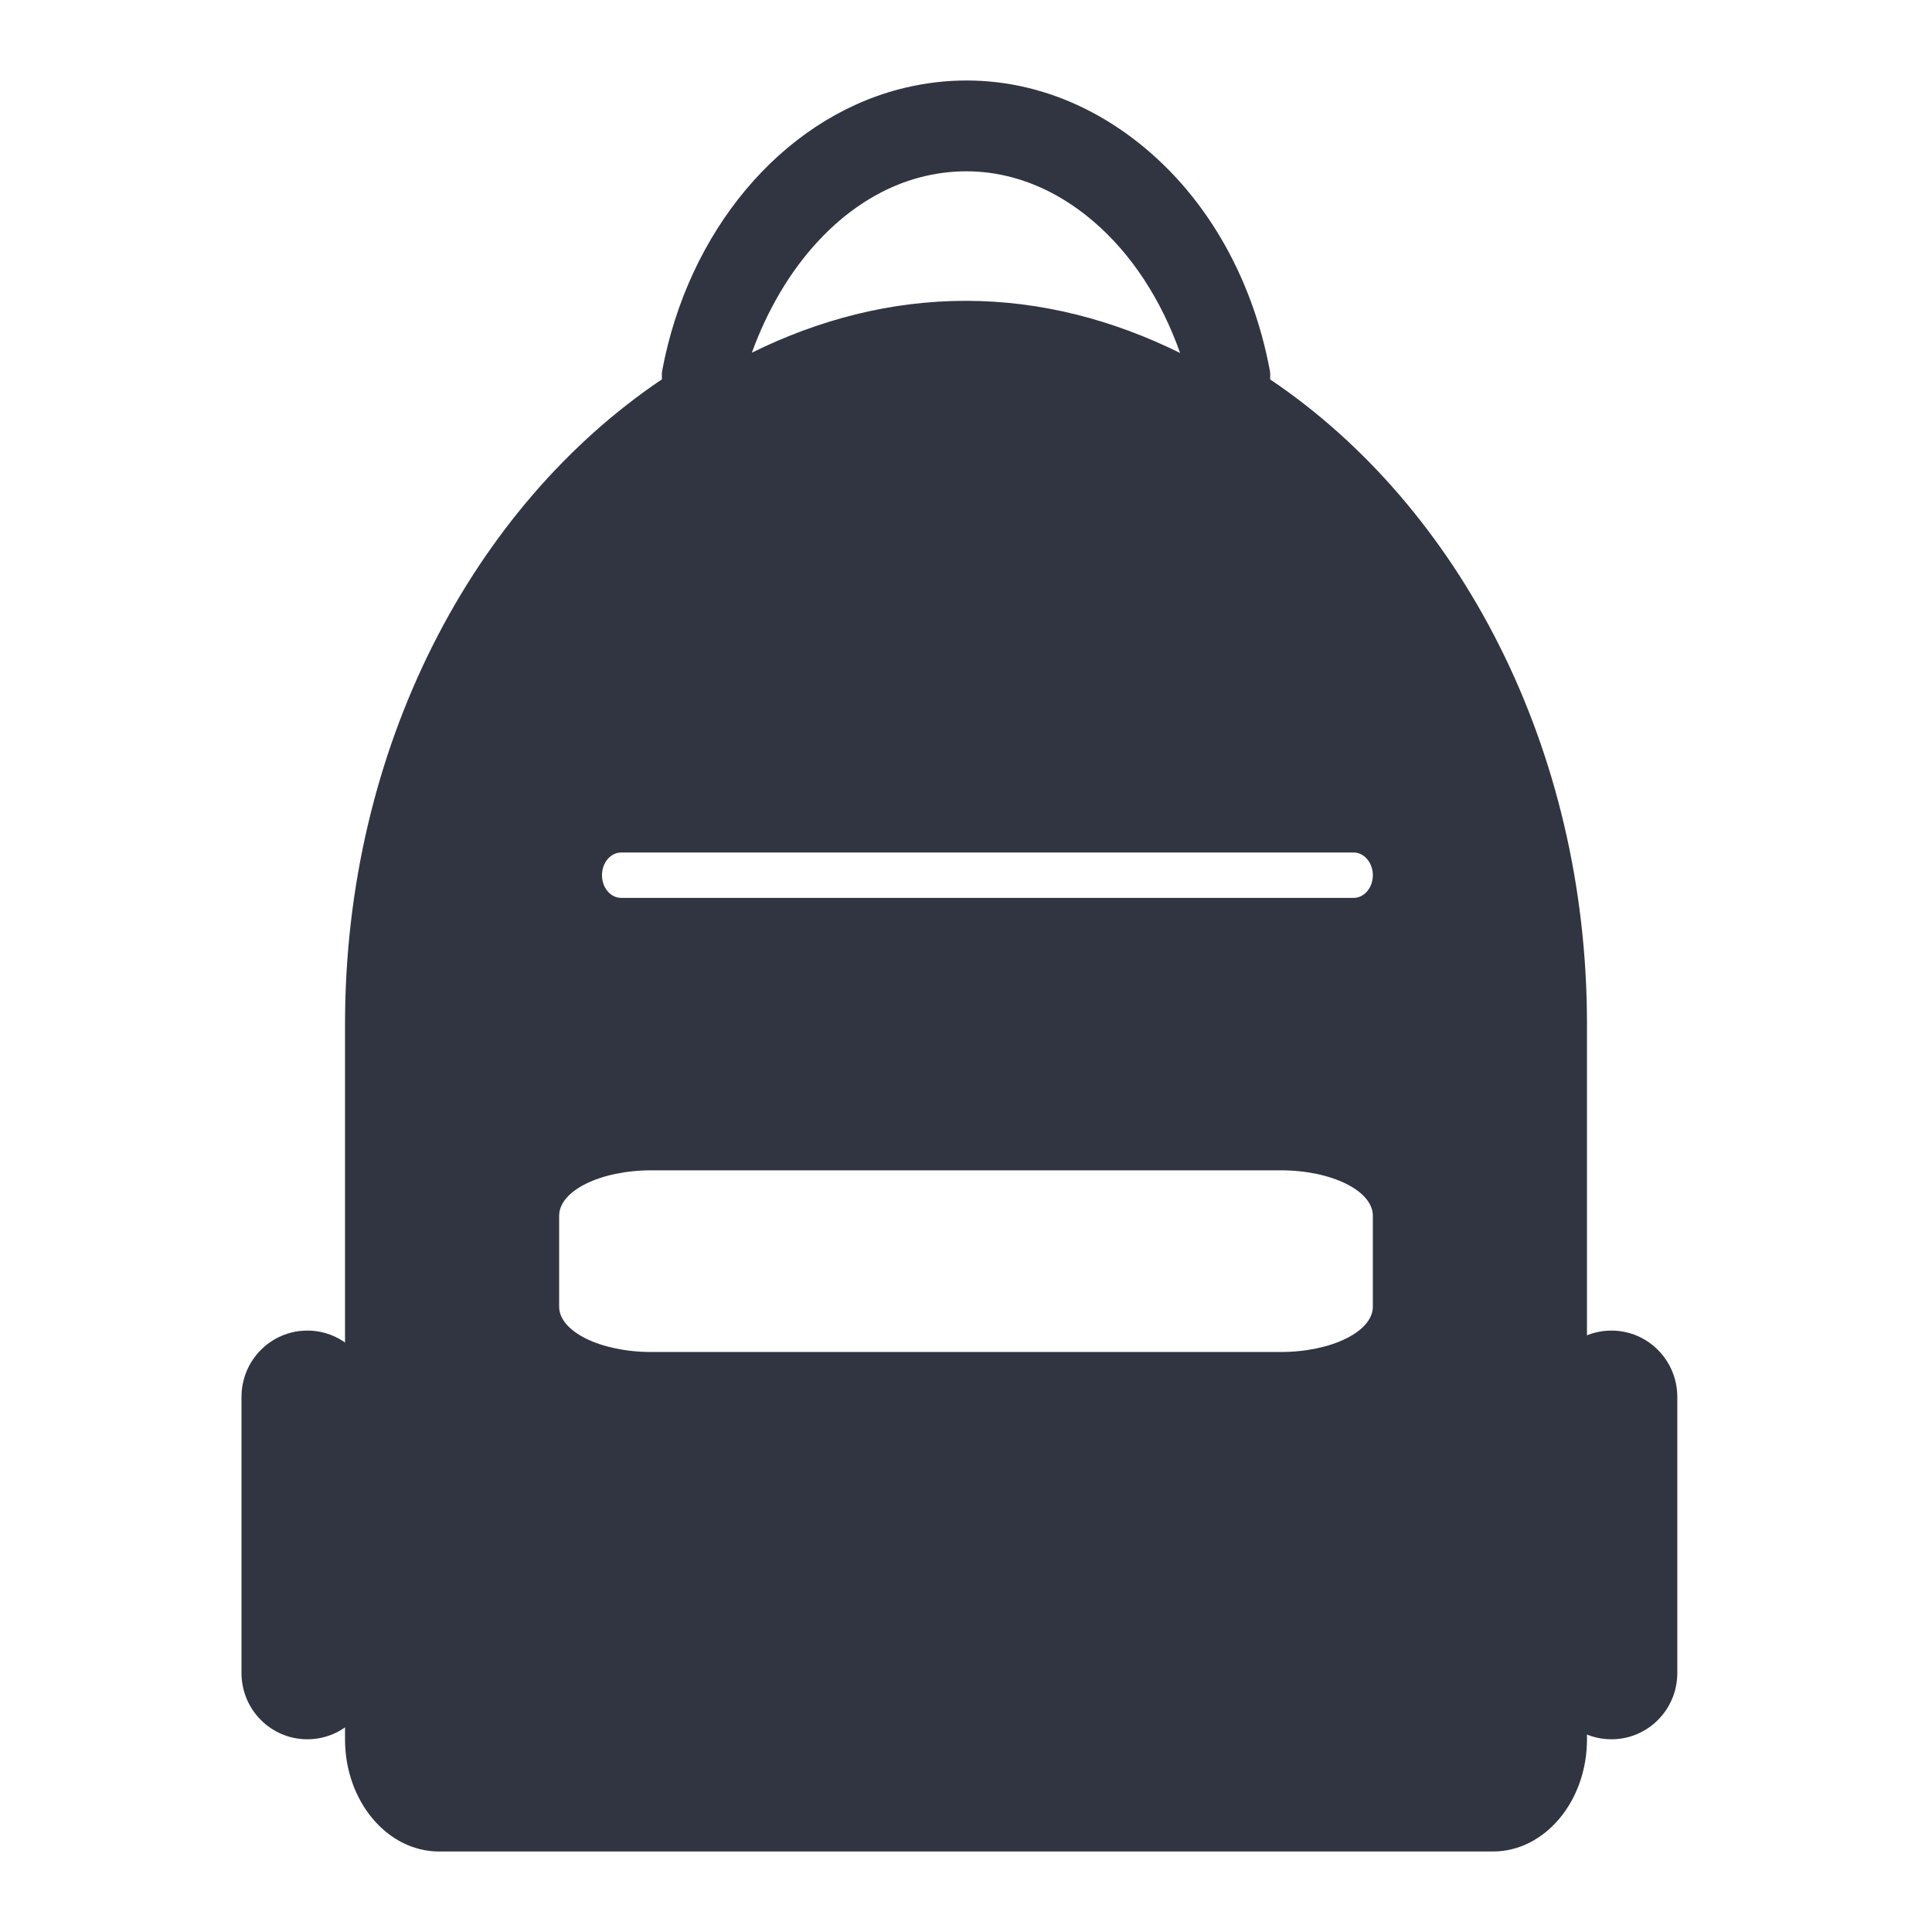 <svg xmlns:xlink="http://www.w3.org/1999/xlink" xmlns="http://www.w3.org/2000/svg" viewBox="0 0 24 24" class="sv undefined sv_baggage1 " width="24"  height="24" ><defs><g id="sv_baggage1">
      <g stroke="none" strokewidth="1" fill="none" fillrule="evenodd">
        <g id="Group" transform="translate(3, 1)" fill="#313541" fillrule="nonzero">
          <g id="Path">
            <path d="M17.018,20.606 C16.566,20.606 16.2,20.238 16.2,19.783 C16.2,19.783 16.2,16.353 16.2,16.353 C16.2,15.898 16.566,15.529 17.018,15.529 C17.018,15.529 17.018,15.529 17.018,15.529 C17.47,15.529 17.836,15.898 17.836,16.353 C17.836,16.353 17.836,19.783 17.836,19.783 C17.836,20.238 17.47,20.606 17.018,20.606 C17.018,20.606 17.018,20.606 17.018,20.606 Z"></path>
            <path d="M0.818,20.606 C0.366,20.606 0,20.238 0,19.783 C0,19.783 0,16.353 0,16.353 C0,15.898 0.366,15.529 0.818,15.529 C0.818,15.529 0.818,15.529 0.818,15.529 C1.27,15.529 1.636,15.898 1.636,16.353 C1.636,16.353 1.636,19.783 1.636,19.783 C1.636,20.238 1.27,20.606 0.818,20.606 C0.818,20.606 0.818,20.606 0.818,20.606 Z" id="Path-Copy"></path>
            <path d="M12.778,3.713 C12.777,3.678 12.783,3.645 12.776,3.61 C12.552,2.408 11.948,1.382 11.075,0.721 C10.203,0.06 9.168,-0.155 8.16,0.111 C6.702,0.498 5.549,1.871 5.225,3.609 C5.218,3.644 5.224,3.677 5.223,3.712 C2.876,5.291 1.286,8.287 1.286,11.721 L1.286,20.607 C1.286,21.375 1.81,22 2.454,22 L15.546,22 C16.19,22 16.714,21.375 16.714,20.607 L16.714,11.723 C16.715,8.288 15.124,5.292 12.778,3.713 L12.778,3.713 Z M8.354,1.224 C9.127,0.994 9.918,1.18 10.585,1.752 C11.057,2.156 11.424,2.721 11.66,3.385 C10.828,2.974 9.933,2.737 8.996,2.737 C8.063,2.737 7.171,2.971 6.34,3.381 C6.731,2.303 7.466,1.491 8.354,1.224 L8.354,1.224 Z M4.717,9.59 L13.815,9.59 C13.946,9.59 14.054,9.717 14.054,9.872 C14.054,10.028 13.946,10.154 13.815,10.154 L4.717,10.154 C4.585,10.154 4.478,10.028 4.478,9.872 C4.478,9.717 4.585,9.59 4.717,9.59 Z M14.054,15.232 C14.054,15.542 13.539,15.795 12.908,15.795 L5.092,15.795 C4.46,15.795 3.946,15.542 3.946,15.232 L3.946,14.102 C3.946,13.791 4.46,13.538 5.092,13.538 L12.908,13.538 C13.54,13.538 14.054,13.791 14.054,14.102 L14.054,15.232 L14.054,15.232 Z" id="Shape"></path>
          </g>
        </g>
      </g>
    </g></defs><use class="sv-icon" xlink:href="#sv_baggage1"></use></svg>